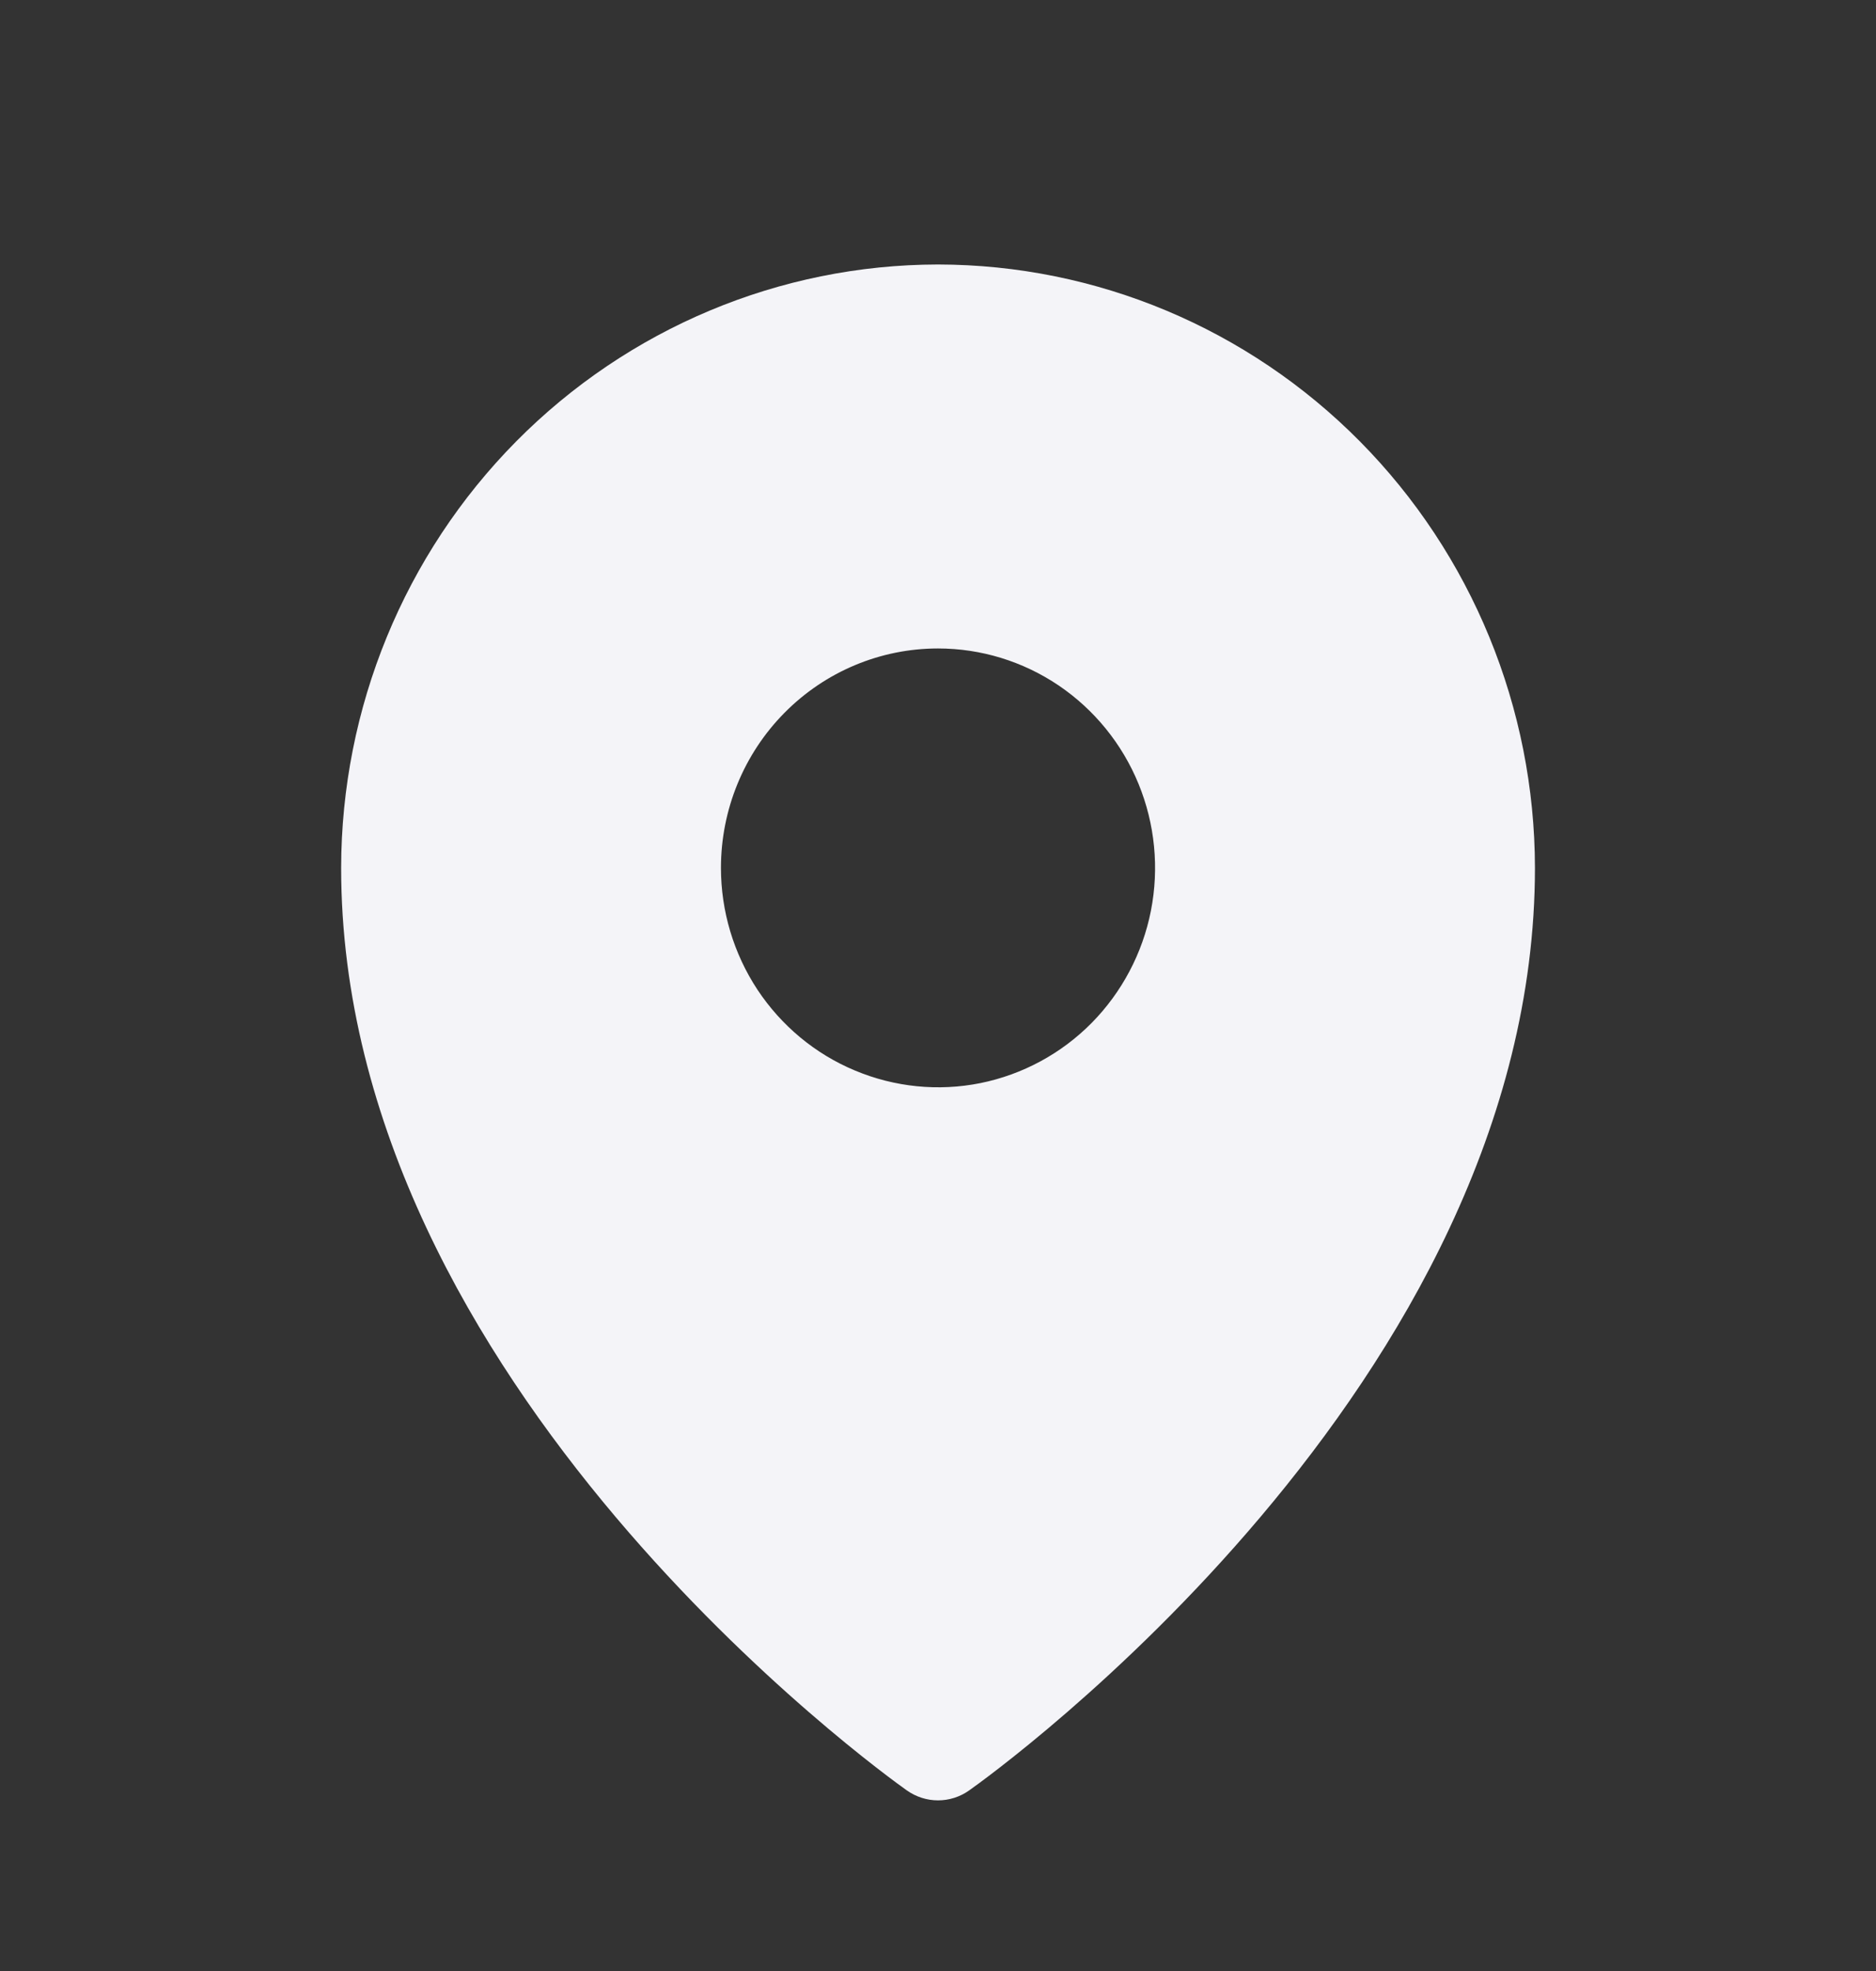<svg width="20" height="21" viewBox="0 0 20 21" fill="none" xmlns="http://www.w3.org/2000/svg">
<rect x="0" y="0" width="20" height="21" fill="#333333" stroke="none"/>
<g id="pin-icon">
<path id="Vector" d="M10 2.818C8.313 2.82 6.696 3.498 5.503 4.703C4.31 5.908 3.639 7.542 3.637 9.247C3.637 14.748 9.422 18.902 9.668 19.076C9.766 19.145 9.882 19.182 10 19.182C10.119 19.182 10.235 19.145 10.332 19.076C10.579 18.902 16.364 14.748 16.364 9.247C16.362 7.542 15.691 5.908 14.498 4.703C13.305 3.498 11.688 2.82 10 2.818ZM10 6.909C10.458 6.909 10.905 7.046 11.286 7.303C11.666 7.56 11.963 7.925 12.138 8.352C12.313 8.779 12.359 9.249 12.27 9.703C12.181 10.156 11.96 10.573 11.637 10.9C11.313 11.227 10.901 11.449 10.452 11.54C10.003 11.63 9.538 11.583 9.115 11.406C8.692 11.23 8.331 10.93 8.076 10.546C7.822 10.161 7.686 9.709 7.686 9.247C7.686 8.627 7.93 8.032 8.364 7.594C8.798 7.155 9.387 6.909 10 6.909Z" fill="#F4F4F8"/>
</g>
</svg>
